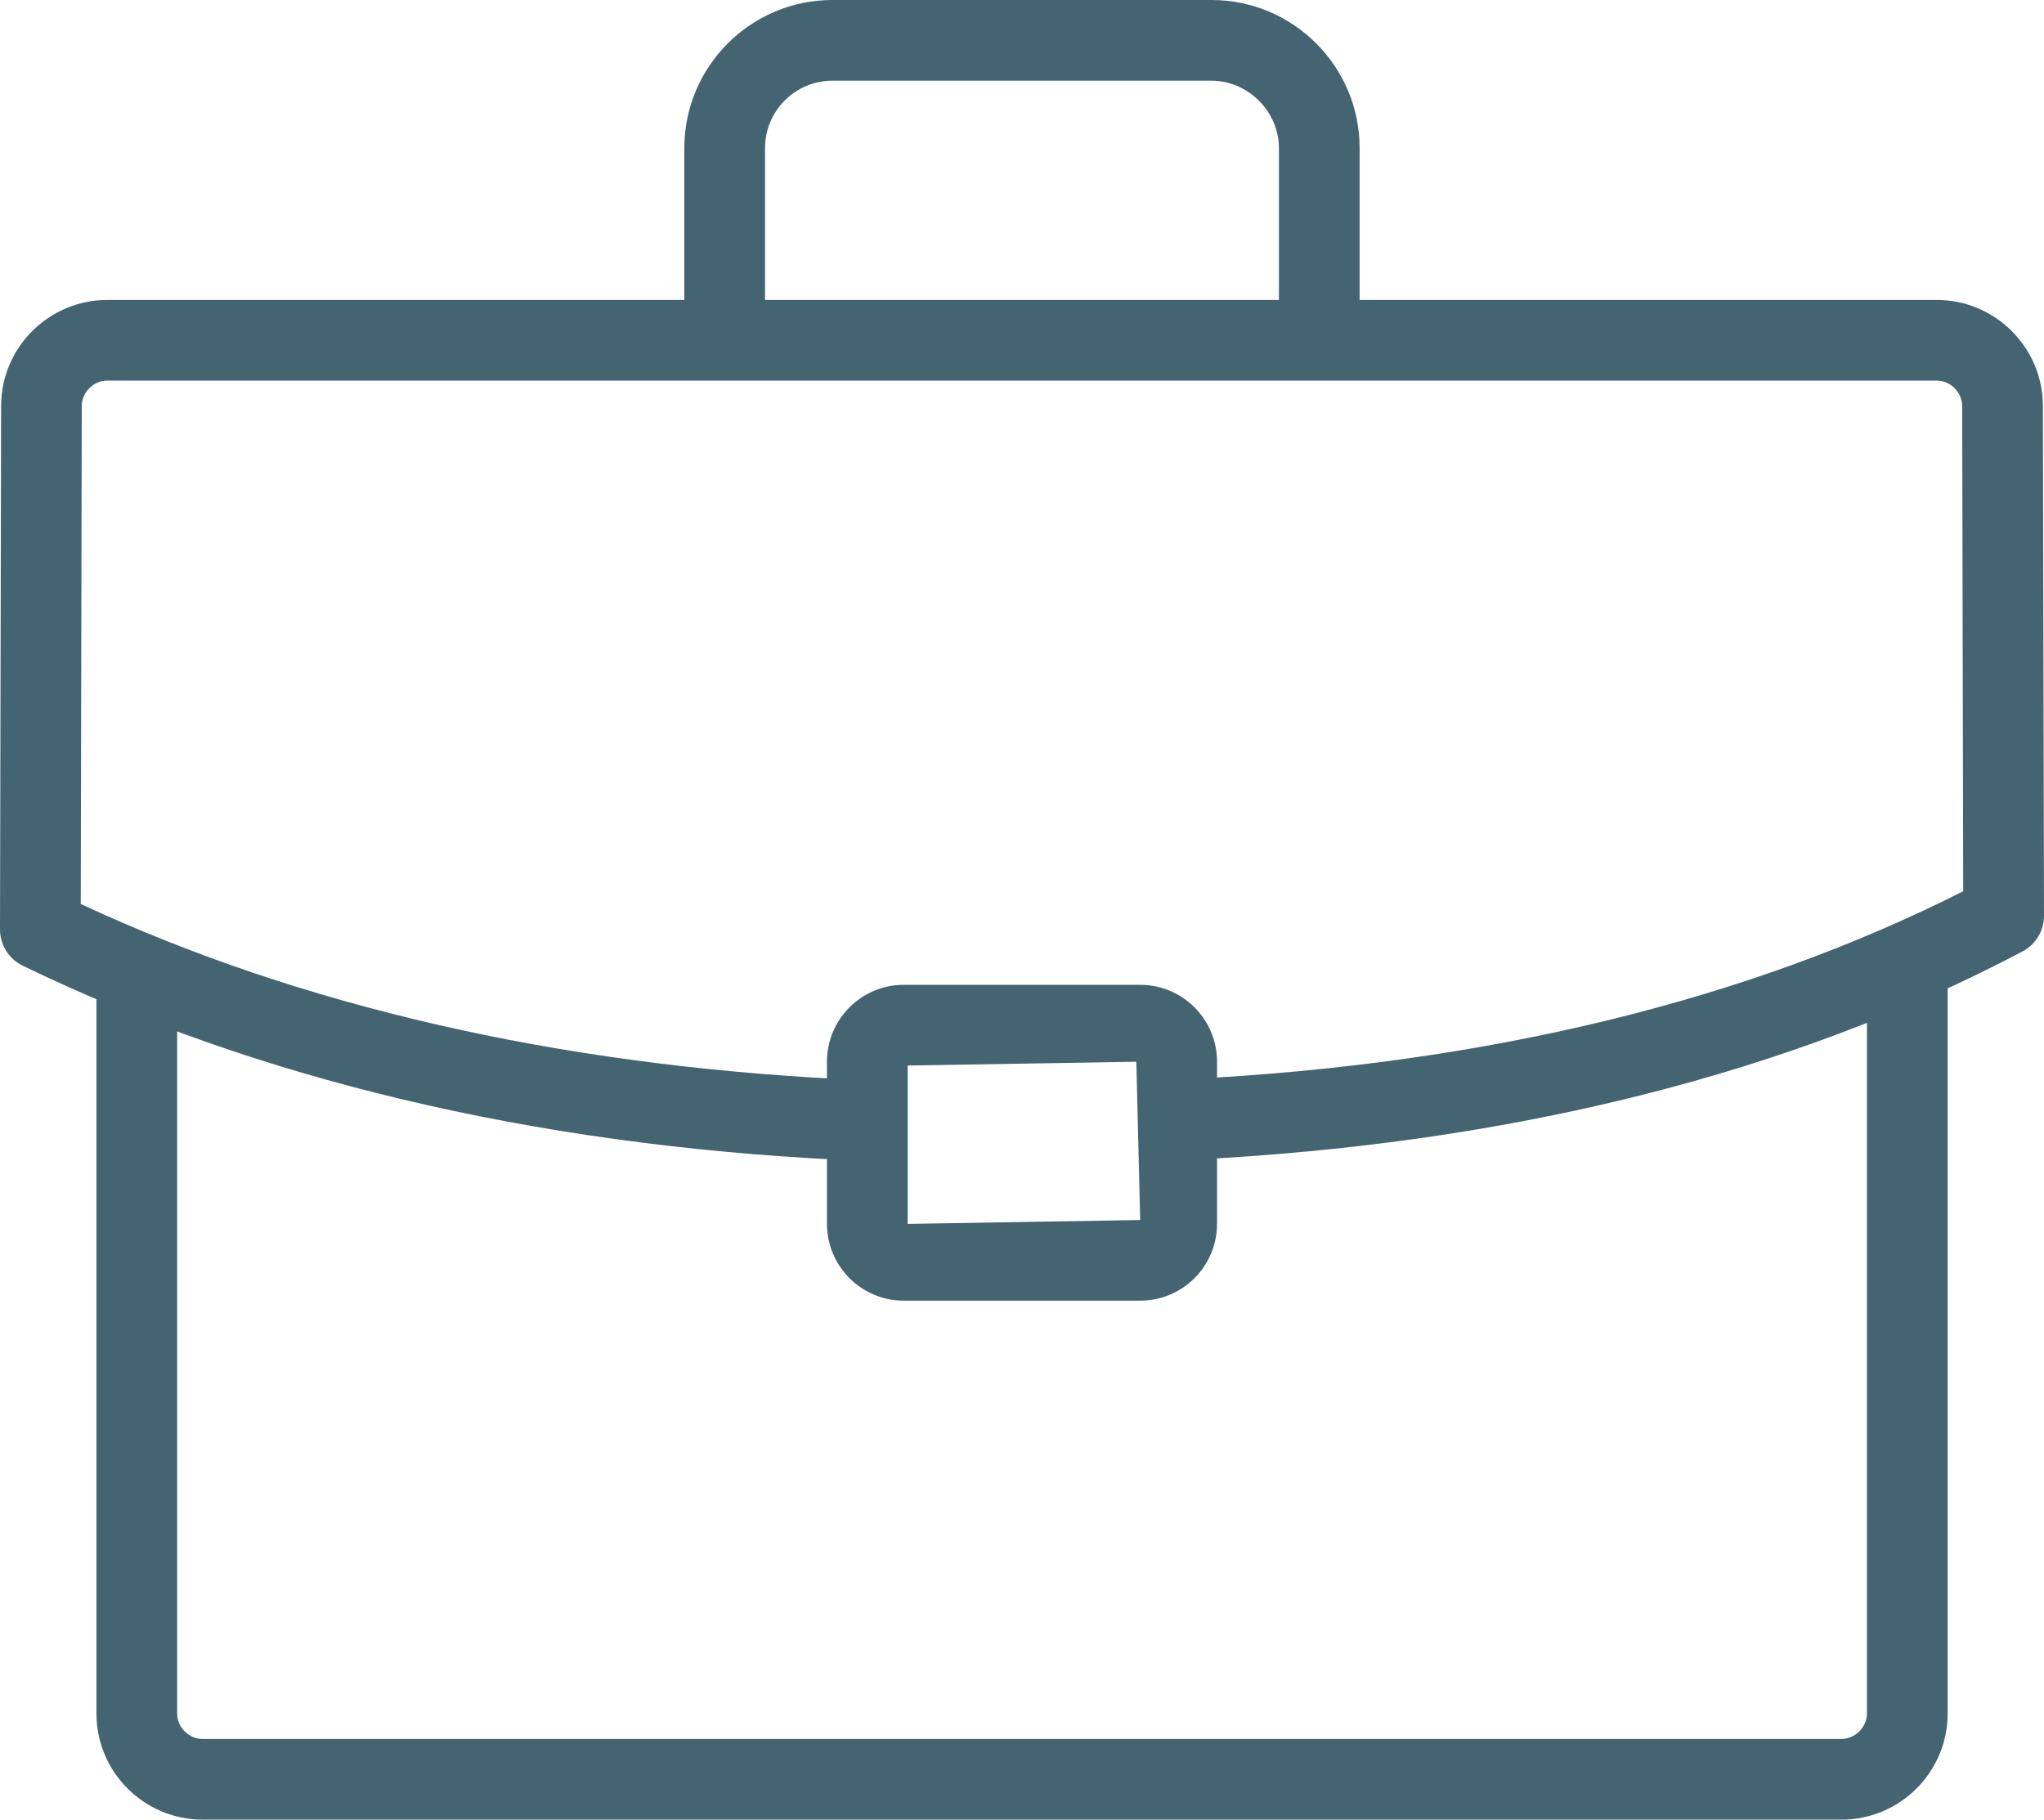<?xml version="1.0" encoding="UTF-8"?>
<svg id="Layer_2" data-name="Layer 2" xmlns="http://www.w3.org/2000/svg" viewBox="0 0 420.46 374.3">
  <defs>
    <style>
      .cls-1 {
        fill: #436470;
      }
    </style>
  </defs>
  <g id="Layer_1-2" data-name="Layer 1">
    <g>
      <path class="cls-1" d="m378.79,374.3H41.67c-12.04,0-21.83-9.8-21.83-21.83v-150.17c0-4.58,3.72-8.3,8.3-8.3s8.3,3.72,8.3,8.3v150.17c0,2.84,2.4,5.24,5.24,5.24h337.12c2.79,0,5.24-2.44,5.24-5.24v-152.41c0-4.58,3.72-8.3,8.3-8.3s8.3,3.72,8.3,8.3v152.41c0,12.04-9.8,21.83-21.83,21.83Z"/>
      <path class="cls-1" d="m271.38,77.56c-4.58,0-8.3-3.72-8.3-8.3V30.46c0-7.51-6.35-13.86-13.86-13.86h-77.99c-7.65,0-13.86,6.22-13.86,13.86v38.8c0,4.58-3.72,8.3-8.3,8.3s-8.3-3.72-8.3-8.3V30.46c0-16.8,13.66-30.46,30.46-30.46h77.99c16.8,0,30.46,13.66,30.46,30.46v38.8c0,4.58-3.72,8.3-8.3,8.3Z"/>
      <path class="cls-1" d="m172.92,238.57c-.15,0-.28,0-.43-.01-63.22-3.14-119.69-16.57-167.82-39.92C1.81,197.26-.01,194.34,0,191.16l.23-107.65c0-12.01,9.8-21.81,21.84-21.81h376.32c12.05,0,21.84,9.8,21.84,21.83l.23,104.83c.01,3.1-1.7,5.92-4.43,7.36-47.56,25.08-104.87,39.49-170.34,42.82-4.34.47-8.48-3.28-8.72-7.86-.24-4.58,3.29-8.49,7.86-8.72,61.01-3.11,114.47-16.1,159.01-38.63l-.21-99.78c0-2.86-2.41-5.26-5.25-5.26H22.07c-2.84,0-5.25,2.4-5.25,5.24l-.21,102.42c45.08,20.99,97.78,33.1,156.71,36.04,4.57.23,8.11,4.12,7.87,8.7-.21,4.44-3.88,7.88-8.28,7.88Z"/>
      <path class="cls-1" d="m234.54,267.55h-48.63c-8.72,0-15.8-7.08-15.8-15.8v-33.36c0-8.72,7.08-15.81,15.8-15.81h48.63c8.72,0,15.81,7.09,15.81,15.81v33.36c0,8.72-7.09,15.8-15.81,15.8Zm-47.83-48.38v32.59l47.83-.8-.79-32.56-47.04.78Zm-.77.01h-.03.03Z"/>
    </g>
  </g>
</svg>